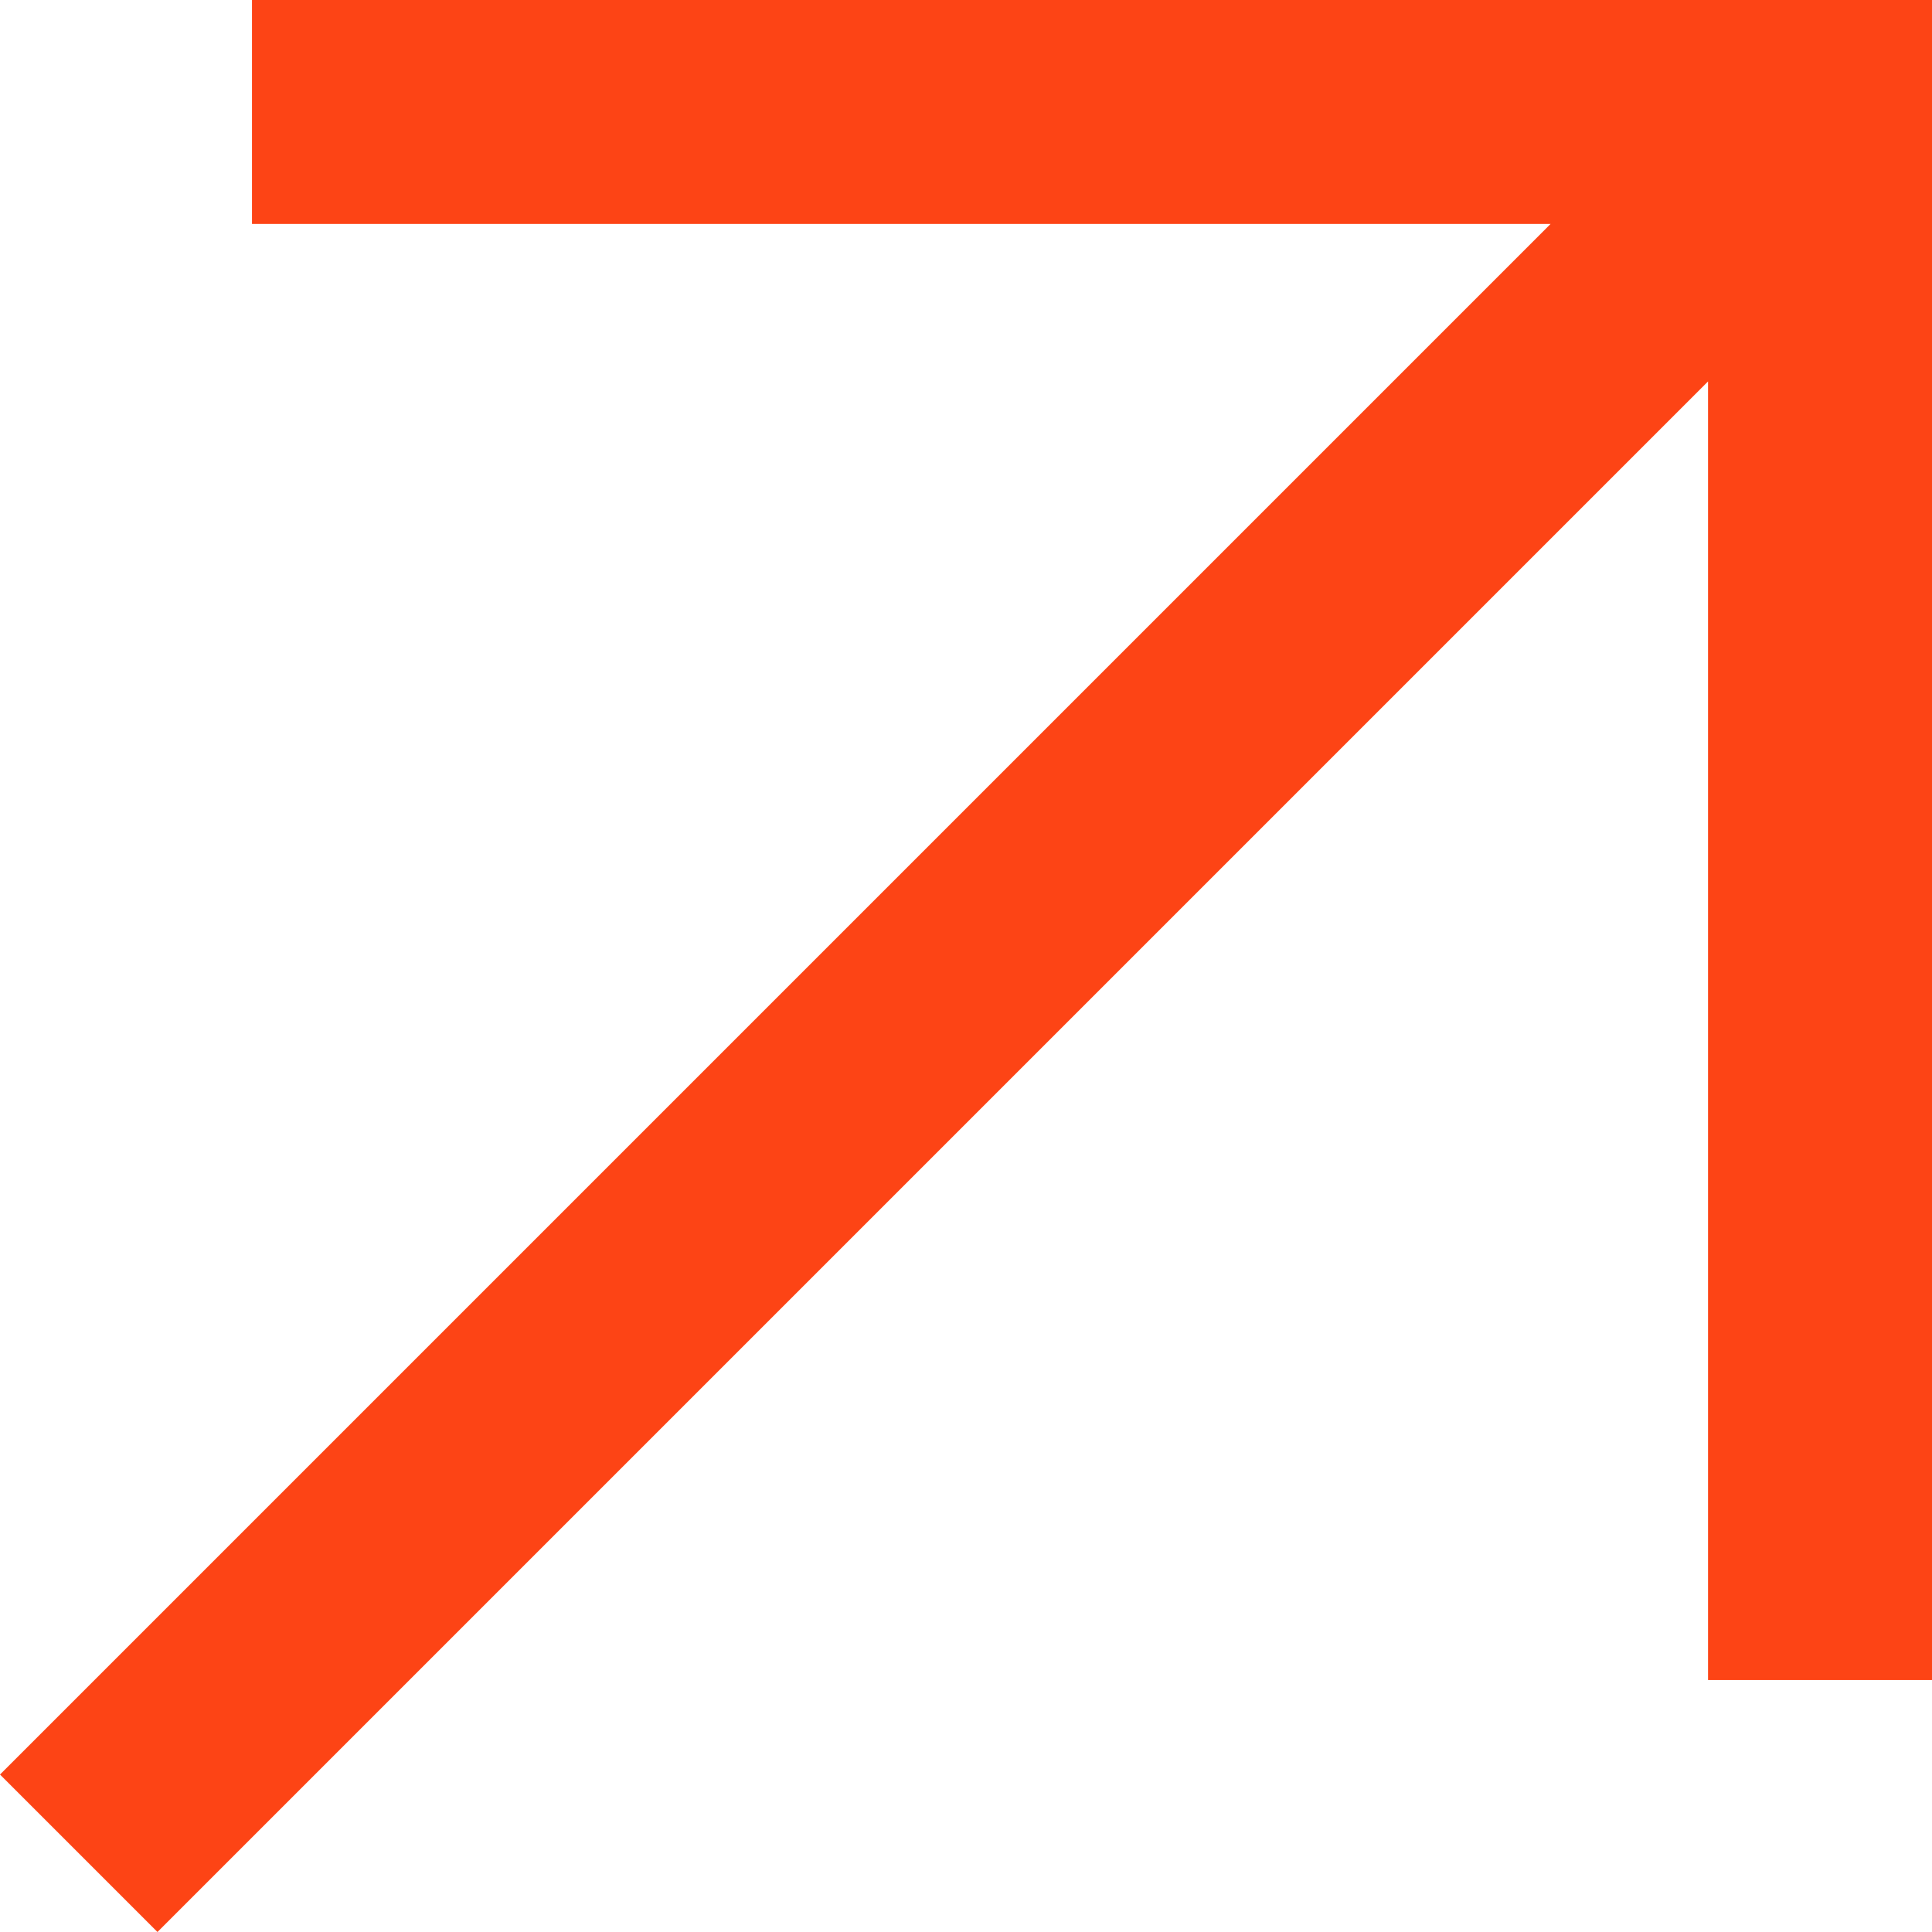 <svg xmlns="http://www.w3.org/2000/svg" width="14" height="14" viewBox="0 0 14 14" fill="none"><path d="M1.141 14L12.377 2.764L12.377 12.174L14 12.174L14 9.53674e-07L1.826 -1.10603e-07L1.826 1.623L11.236 1.623L-8.53898e-07 12.859L1.141 14Z" fill="#FD4415"></path></svg>